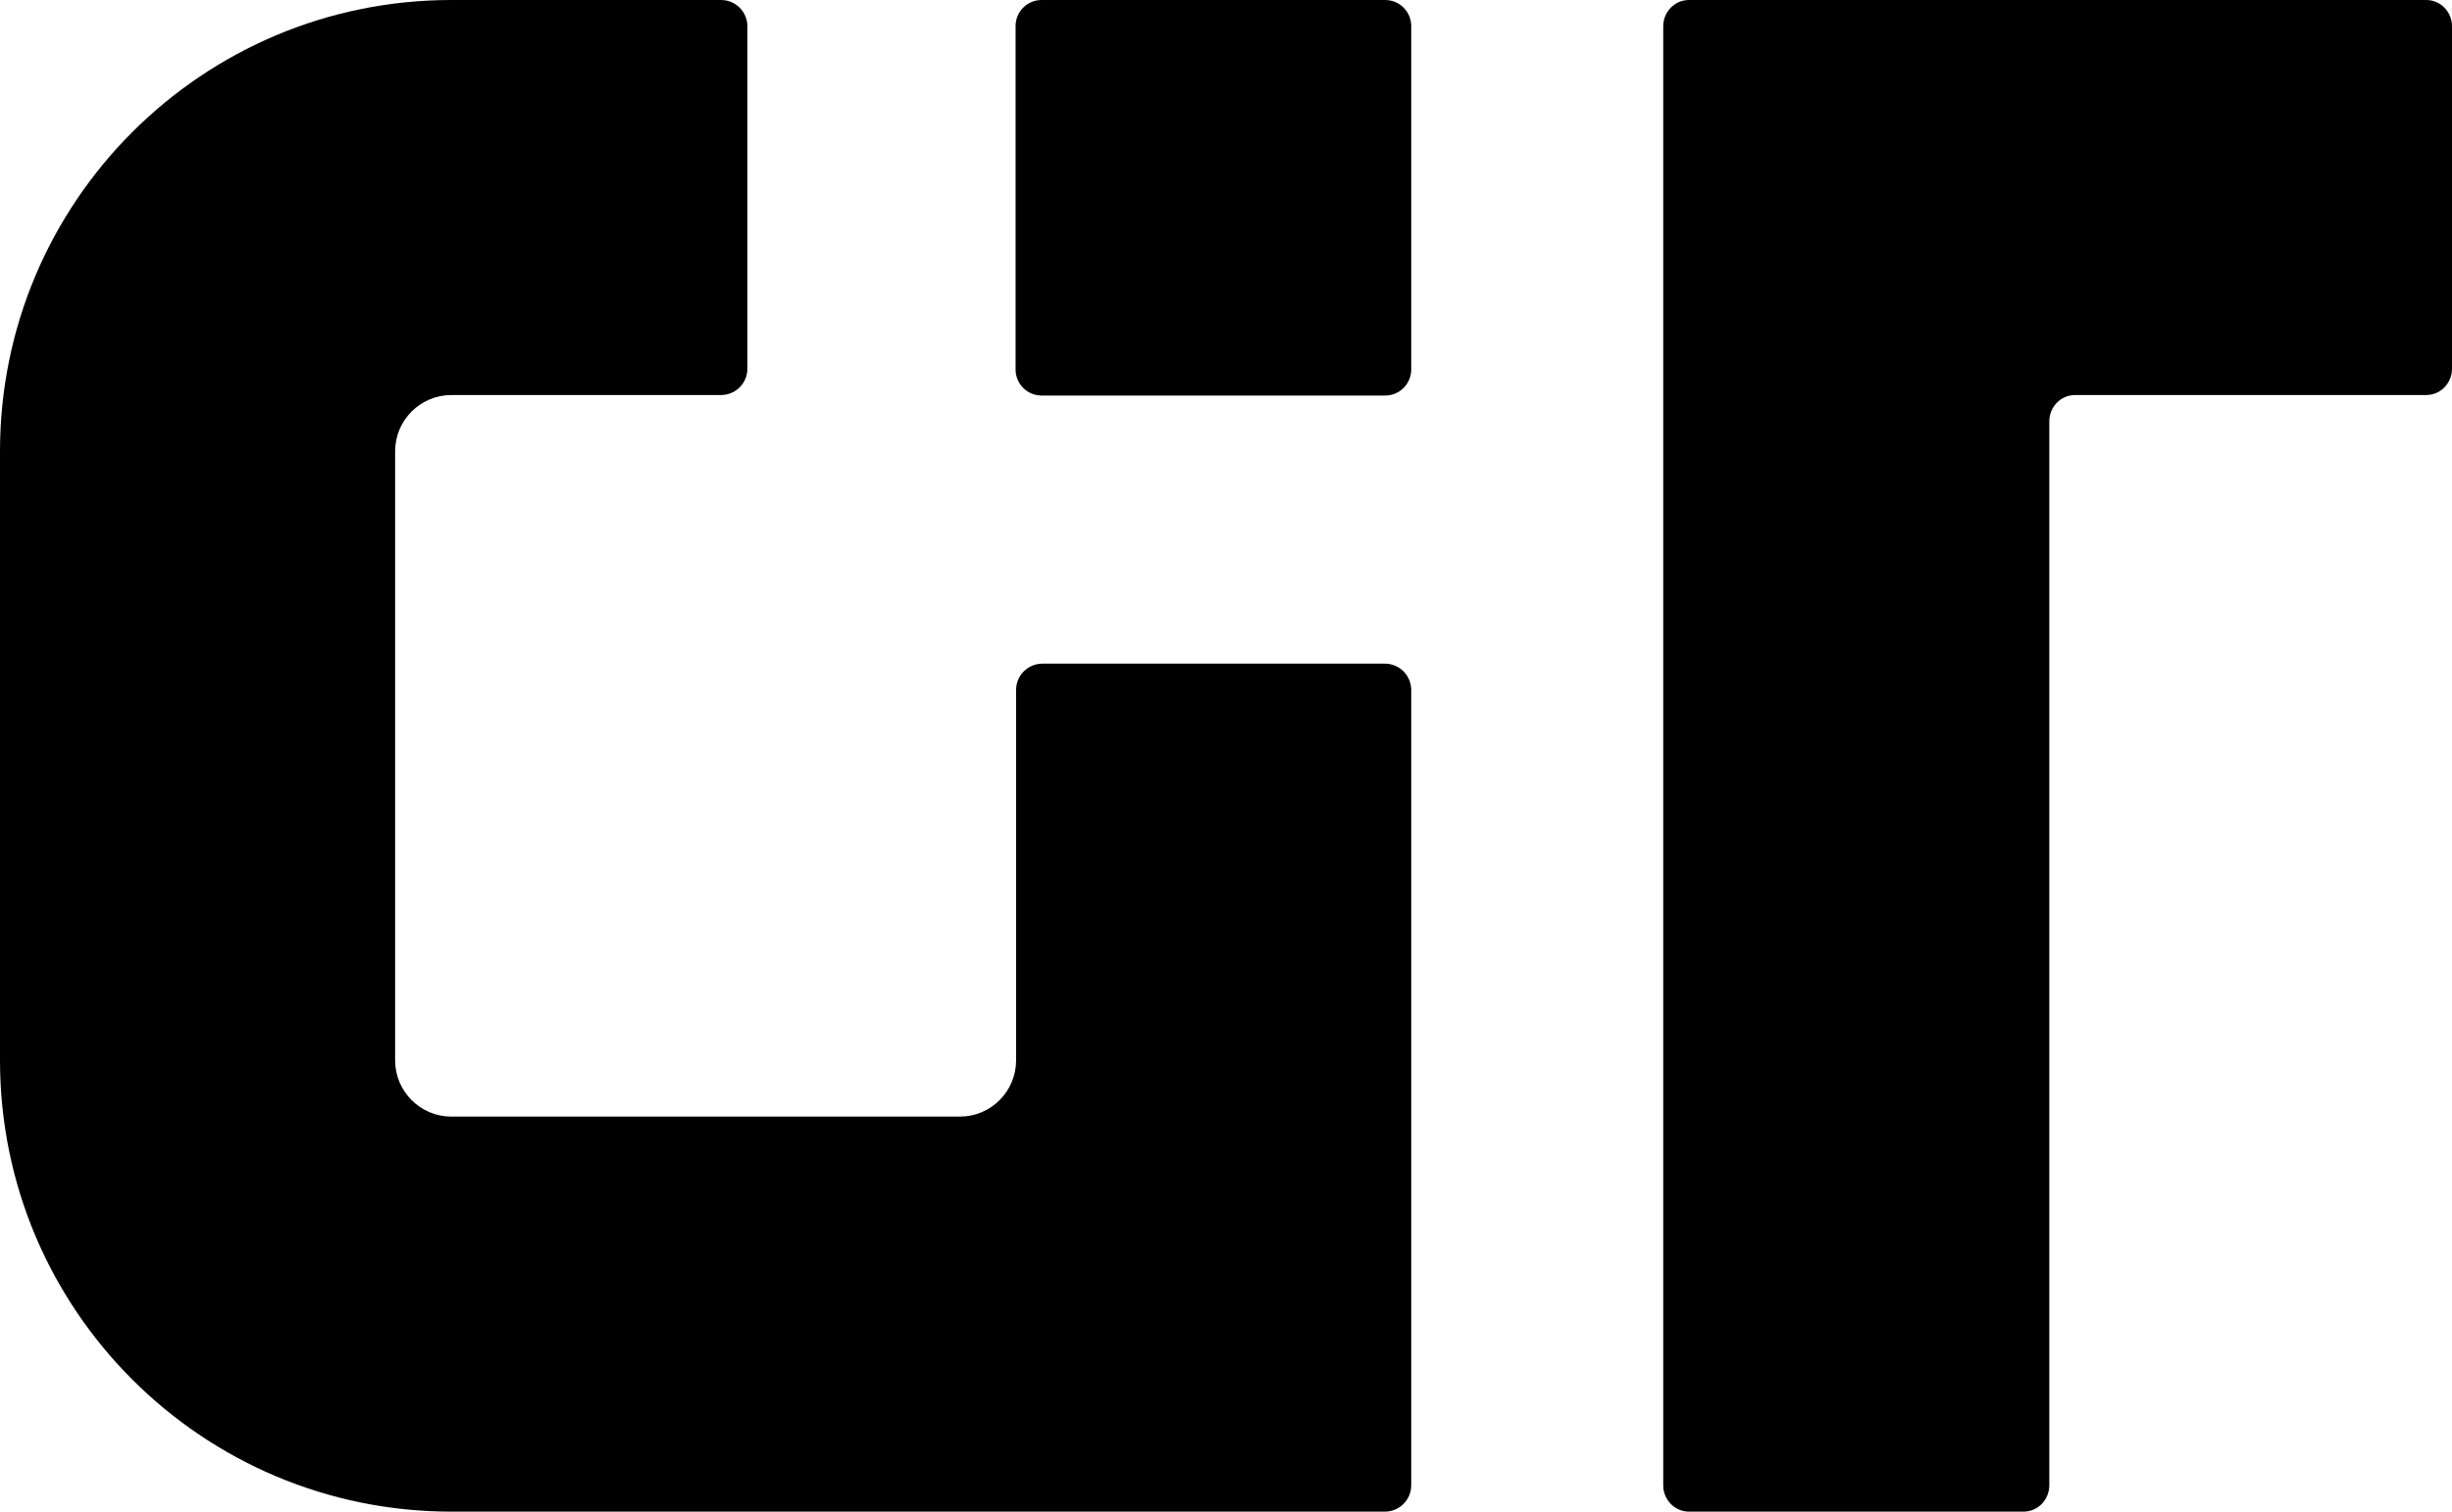 <svg width="973" height="600" viewBox="0 0 973 600" fill="none" xmlns="http://www.w3.org/2000/svg">
<g clip-path="url(#clip0_2103_147)">
<path d="M962.787 0C968.427 0 973 4.68 973 10.453V146.341C973 152.114 968.427 156.794 962.787 156.794H823.413C817.773 156.794 813.2 161.474 813.2 167.247V589.547C813.2 595.32 808.627 600 802.987 600H670.213C664.573 600 660 595.32 660 589.547V10.453C660 4.68 664.573 0 670.213 0H962.787Z" fill="black"/>
<path d="M403 10.329C403 4.624 407.624 0 413.329 0H549.671C555.376 0 560 4.624 560 10.329V146.671C560 152.376 555.376 157 549.671 157H413.329C407.624 157 403 152.376 403 146.671V10.329Z" fill="black"/>
<path d="M296.585 146.341C296.585 152.114 291.905 156.794 286.132 156.794H179.125C166.792 156.795 156.795 166.792 156.794 179.125V420.875C156.795 433.208 166.792 443.205 179.125 443.206H380.875C393.208 443.205 403.205 433.208 403.206 420.875V273.868C403.206 268.095 407.886 263.415 413.659 263.415H549.547C555.32 263.415 560 268.095 560 273.868V589.547C560 595.32 555.32 600 549.547 600H179.125C80.197 600 0 519.803 0 420.875V179.125C0 80.197 80.197 0 179.125 0H286.132C291.905 0 296.585 4.68 296.585 10.453V146.341Z" fill="black"/>
</g>
<defs>
<clipPath id="clip0_2103_147">
<rect width="973" height="600" fill="white"/>
</clipPath>
</defs>
</svg>
